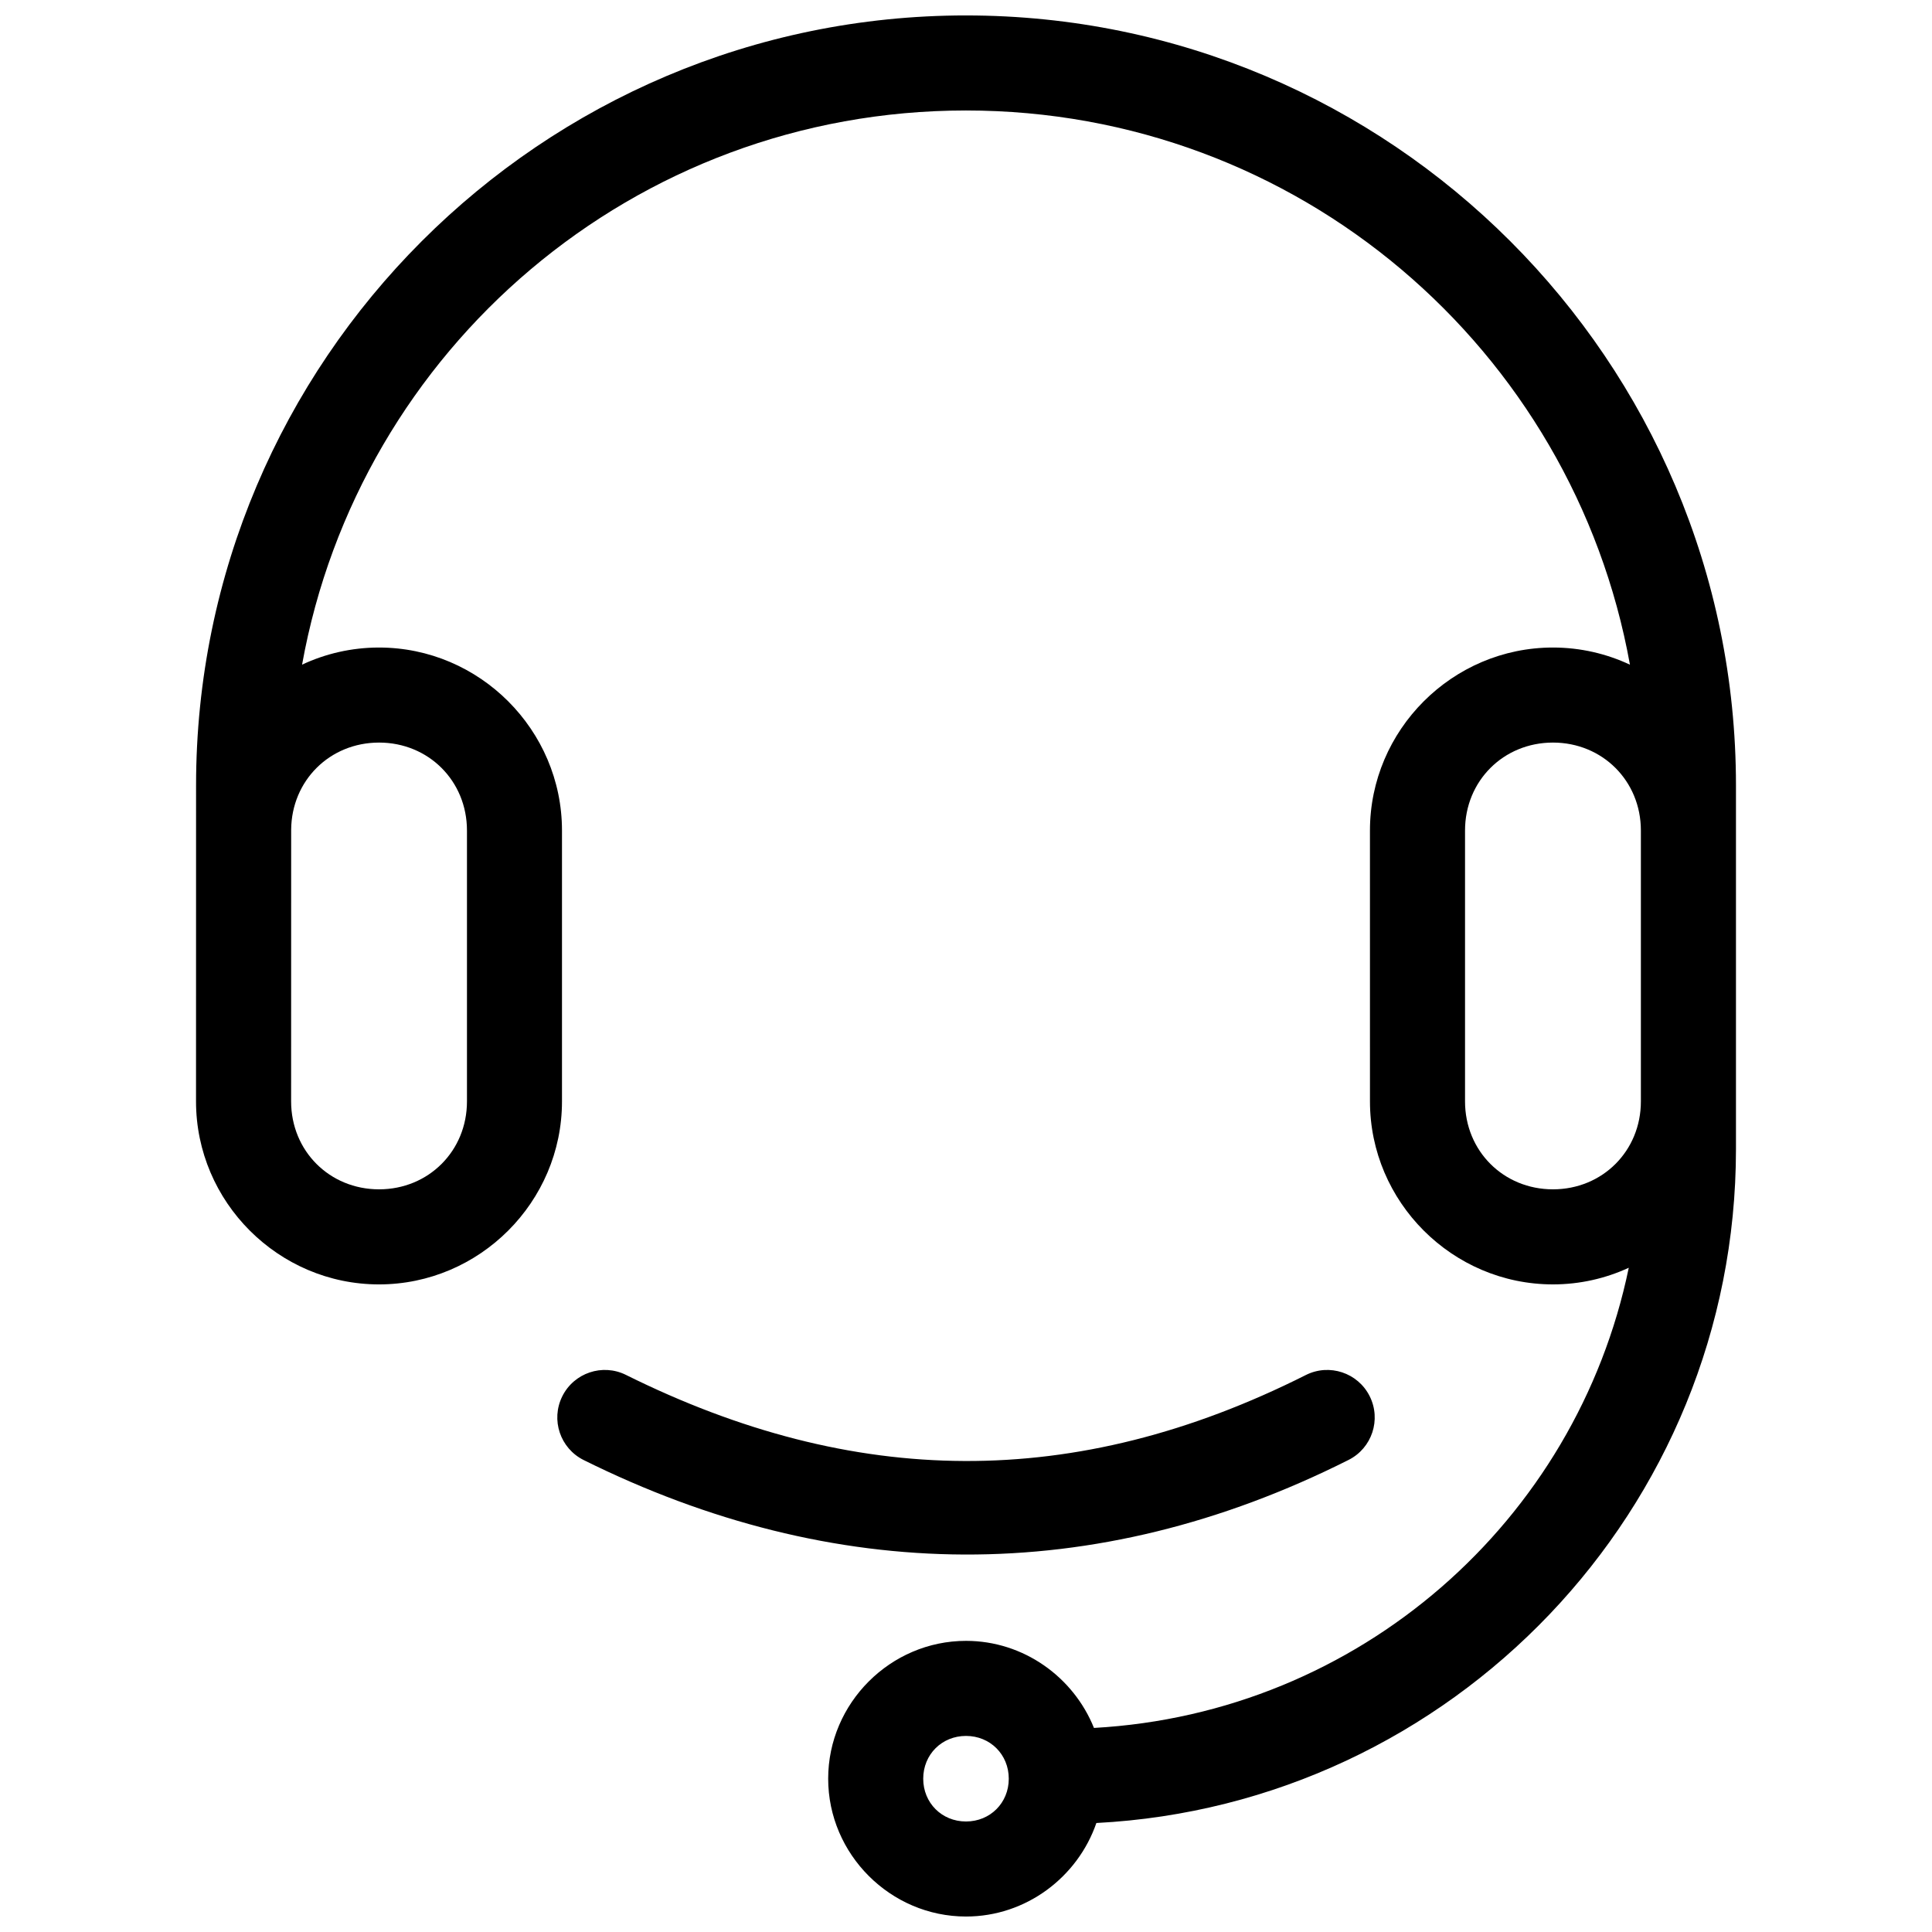 <?xml version="1.0" encoding="UTF-8"?>
<!-- Uploaded to: ICON Repo, www.svgrepo.com, Generator: ICON Repo Mixer Tools -->
<svg width="800px" height="800px" version="1.1" viewBox="144 144 512 512" xmlns="http://www.w3.org/2000/svg">
 <defs>
  <clipPath id="a">
   <path d="m195 148.09h410v503.81h-410z"/>
  </clipPath>
 </defs>
 <g clip-path="url(#a)">
  <path d="m400 148.09c-112.54 0-204.04 91.504-204.04 204.04-0.012 27.914-0.012 55.824-0.012 83.758 0 26.645 21.844 48.492 48.492 48.492 26.645 0 48.492-21.844 48.492-48.492v-71.793c0-26.645-21.844-48.492-48.492-48.492-7.269 0-14.18 1.629-20.387 4.535 15.047-83.594 87.945-146.86 175.94-146.86 88 0 160.91 63.262 175.96 146.87-6.215-2.91-13.133-4.547-20.41-4.547-26.645 0-48.492 21.844-48.492 48.492l0.004 71.793c0 26.645 21.844 48.492 48.492 48.492 7.156 0 13.961-1.586 20.094-4.41-13.895 67.145-71.449 118.05-141.73 121.95-5.41-13.453-18.629-23.074-33.91-23.074-20.023 0-36.527 16.504-36.527 36.527 0 20.023 16.504 36.527 36.527 36.527 15.922 0 29.605-10.445 34.547-24.785 94.25-4.875 169.49-83.051 169.5-178.56v-96.422c-0.004-112.54-91.504-204.04-204.04-204.04zm-155.55 192.7c13.125 0 23.301 10.176 23.301 23.301v71.793c0 13.125-10.176 23.301-23.301 23.301s-23.301-10.176-23.301-23.301c0-24.004 0.012-47.988 0.012-71.988 0.102-13.031 10.23-23.105 23.293-23.105zm311.1 0c13.125 0 23.301 10.176 23.301 23.301v71.793c0 13.125-10.176 23.301-23.301 23.301s-23.301-10.176-23.301-23.301v-71.793c0-13.125 10.176-23.301 23.301-23.301zm-155.55 263.25c6.41 0 11.336 4.926 11.336 11.336s-4.926 11.336-11.336 11.336-11.336-4.926-11.336-11.336 4.926-11.336 11.336-11.336z" fill-rule="evenodd"/>
 </g>
 <path d="m309.88 508.36c-6.231-3.086-13.785-0.539-16.875 5.688-3.09 6.231-0.551 13.785 5.676 16.879 66.188 32.871 135.24 33.914 202.7-0.031h0.004c6.207-3.125 8.711-10.691 5.586-16.906-3.121-6.211-10.688-8.719-16.902-5.598-61.312 30.848-119.86 29.934-180.19-0.031z" fill-rule="evenodd"/>
</svg>